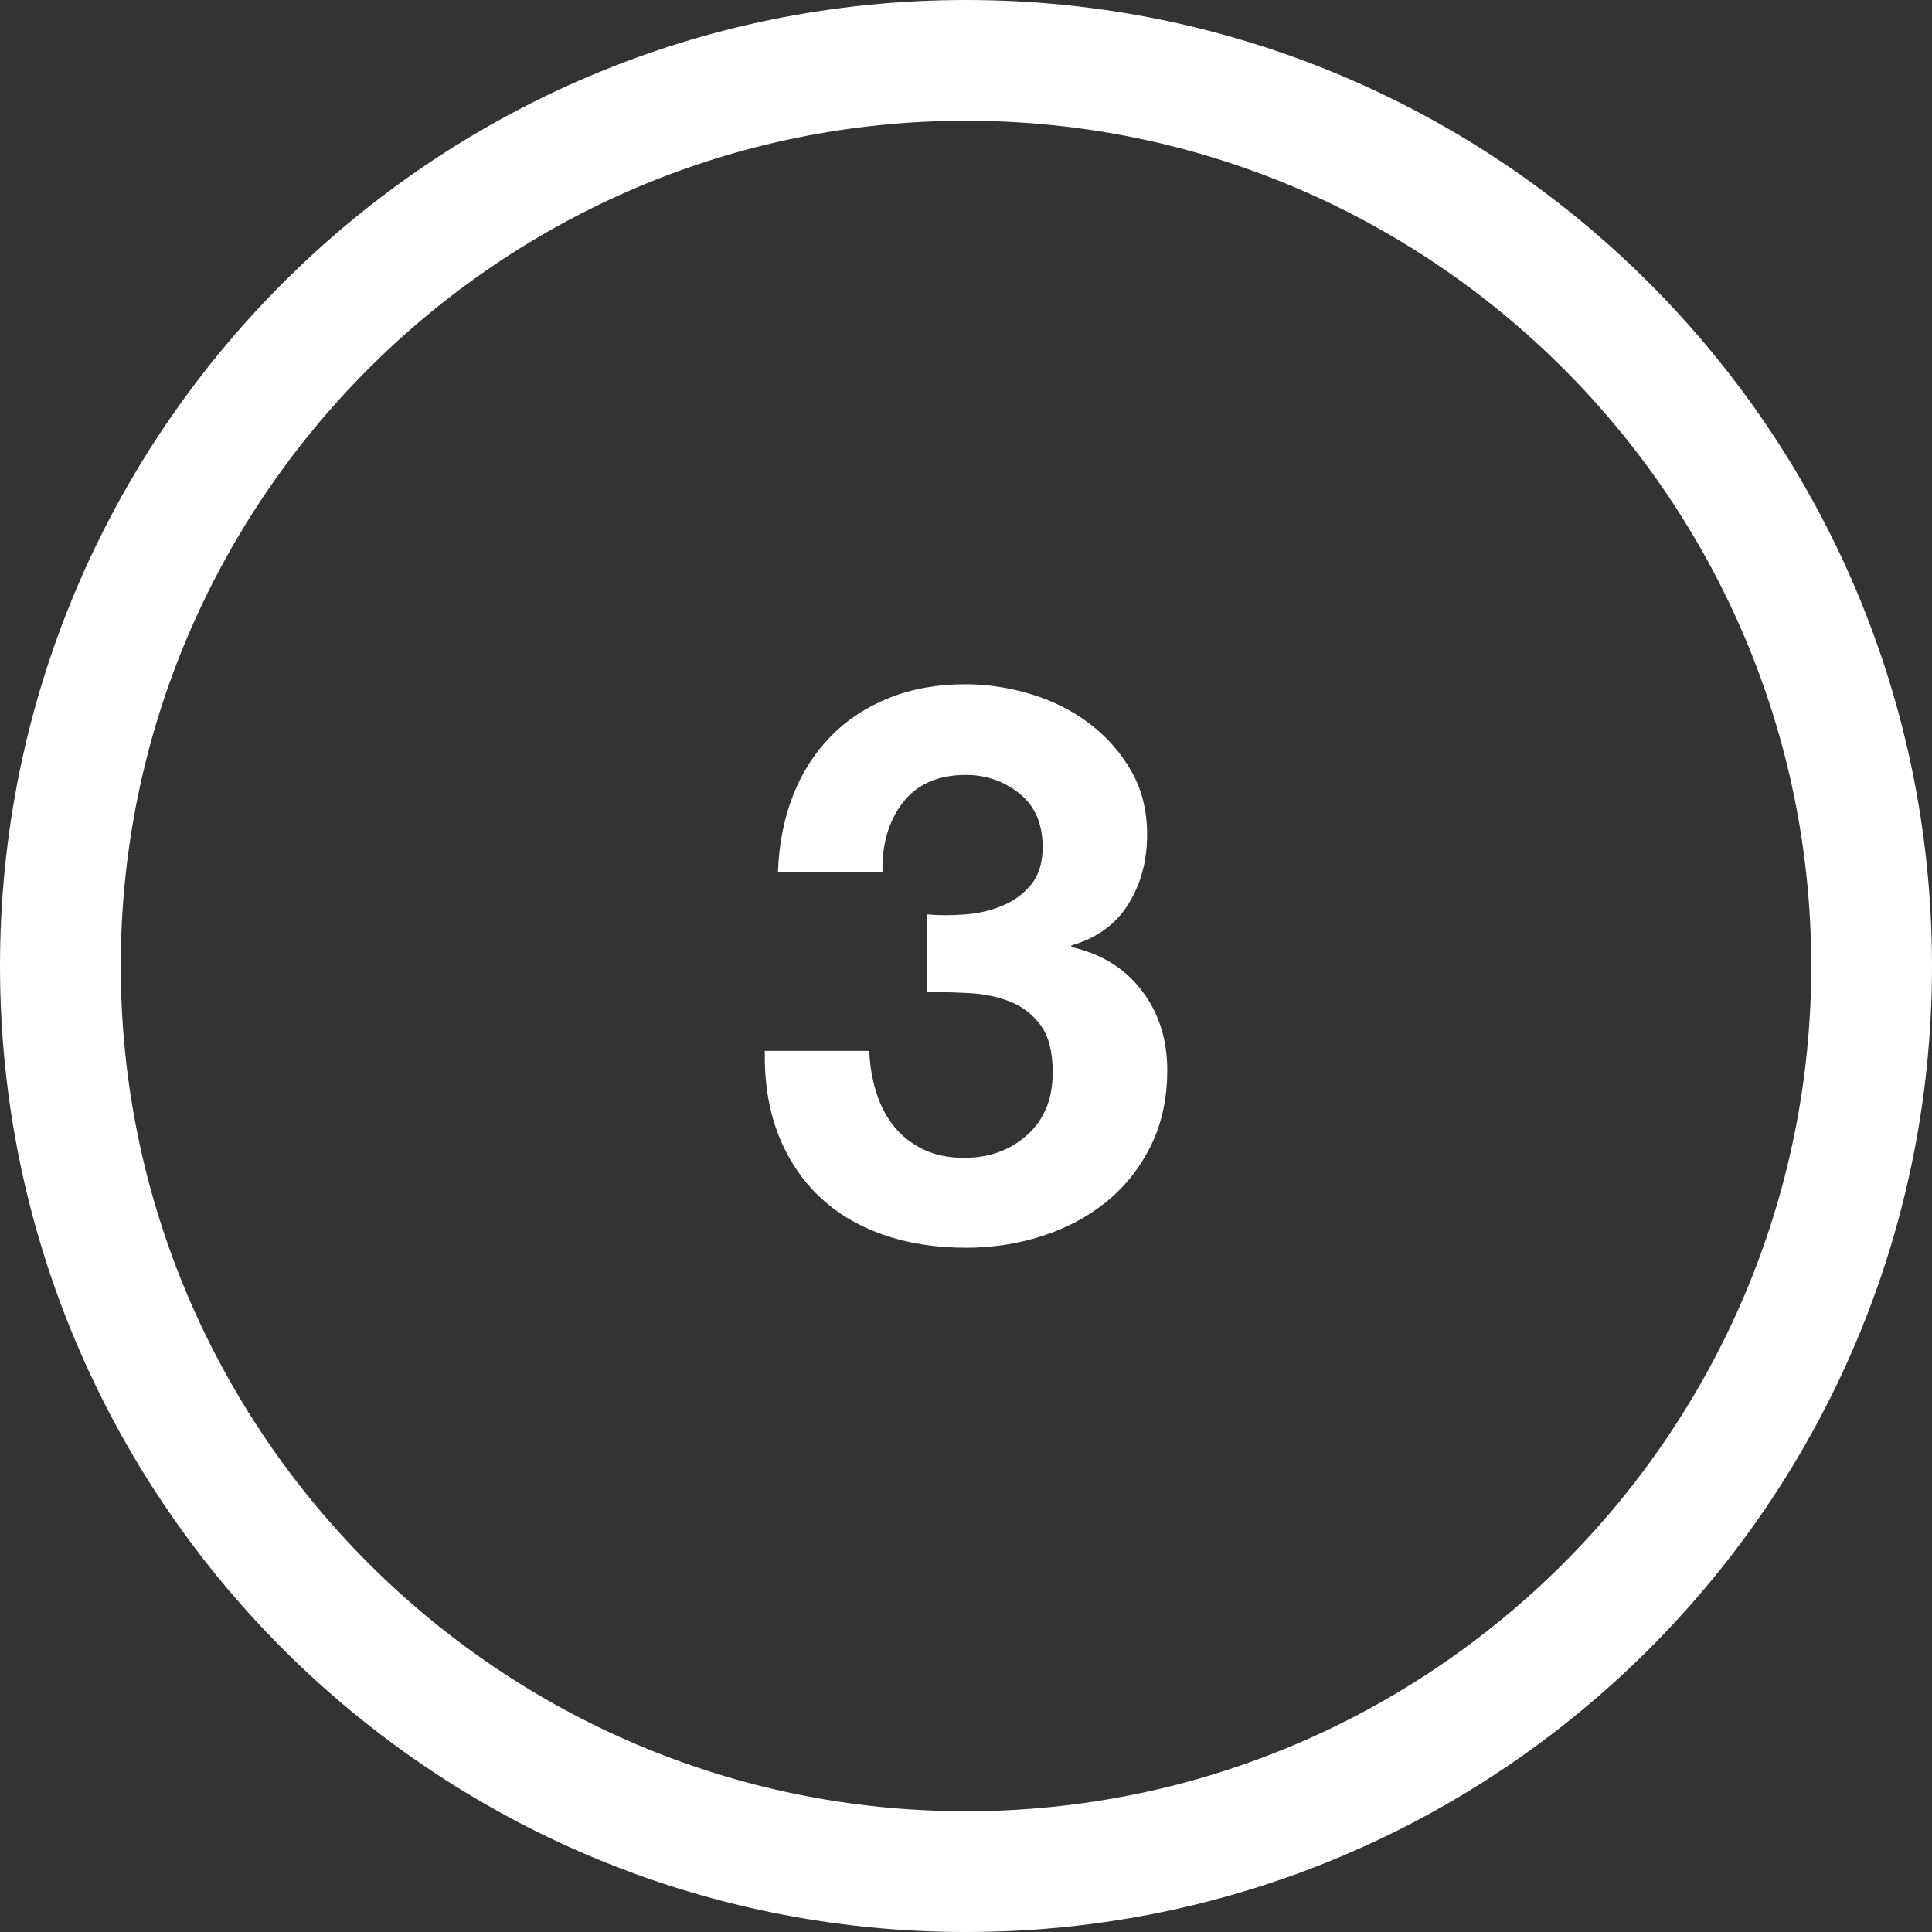 <svg width="48" height="48" viewBox="0 0 48 48" fill="none" xmlns="http://www.w3.org/2000/svg">
<rect x="0" y="0" width="48" height="48" fill="#333333" stroke="none"/>
<path fill-rule="evenodd" clip-rule="evenodd" d="M24 0C37.255 0 48 10.745 48 24C48 37.255 37.255 48 24 48C10.745 48 0 37.255 0 24C0 10.745 10.745 0 24 0ZM24 3C12.421 3 3 12.421 3 24C3 35.58 12.421 45 24 45C35.579 45 45 35.58 45 24C45 12.421 35.579 3 24 3ZM25.596 17.241C25.058 17.08 24.52 17 23.981 17C23.289 17 22.661 17.112 22.097 17.337C21.533 17.562 21.049 17.879 20.645 18.29C20.241 18.701 19.927 19.192 19.703 19.763C19.479 20.335 19.354 20.967 19.328 21.66H21.924L21.926 21.434C21.951 20.841 22.12 20.342 22.433 19.937C22.786 19.481 23.308 19.253 24 19.253C24.5 19.253 24.943 19.407 25.327 19.715C25.712 20.023 25.904 20.466 25.904 21.044C25.904 21.429 25.811 21.737 25.625 21.968C25.439 22.2 25.202 22.376 24.914 22.498C24.625 22.62 24.315 22.694 23.981 22.719C23.648 22.745 23.334 22.745 23.039 22.719V24.645L23.378 24.648C23.607 24.653 23.843 24.661 24.087 24.674C24.452 24.693 24.789 24.764 25.096 24.886C25.404 25.008 25.657 25.204 25.856 25.473C26.055 25.743 26.154 26.134 26.154 26.648C26.154 27.303 25.943 27.819 25.52 28.198C25.096 28.577 24.577 28.766 23.962 28.766C23.565 28.766 23.222 28.696 22.933 28.554C22.645 28.413 22.404 28.224 22.212 27.986C22.02 27.749 21.872 27.466 21.77 27.139C21.667 26.812 21.61 26.468 21.597 26.109H19.001L19.002 26.398C19.018 27.064 19.13 27.66 19.337 28.188C19.575 28.792 19.911 29.302 20.347 29.719C20.783 30.137 21.312 30.454 21.933 30.673C22.555 30.891 23.244 31 24 31C24.654 31 25.282 30.904 25.885 30.711C26.487 30.519 27.019 30.236 27.481 29.864C27.942 29.491 28.311 29.029 28.587 28.477C28.862 27.925 29 27.296 29 26.59C29 25.82 28.788 25.159 28.365 24.607C27.942 24.055 27.359 23.695 26.616 23.528V23.49L26.819 23.424C27.346 23.232 27.75 22.914 28.029 22.469C28.343 21.968 28.5 21.391 28.5 20.736C28.5 20.133 28.365 19.6 28.096 19.138C27.827 18.675 27.478 18.284 27.048 17.963C26.619 17.642 26.135 17.401 25.596 17.241Z" fill="white"/>
</svg>
